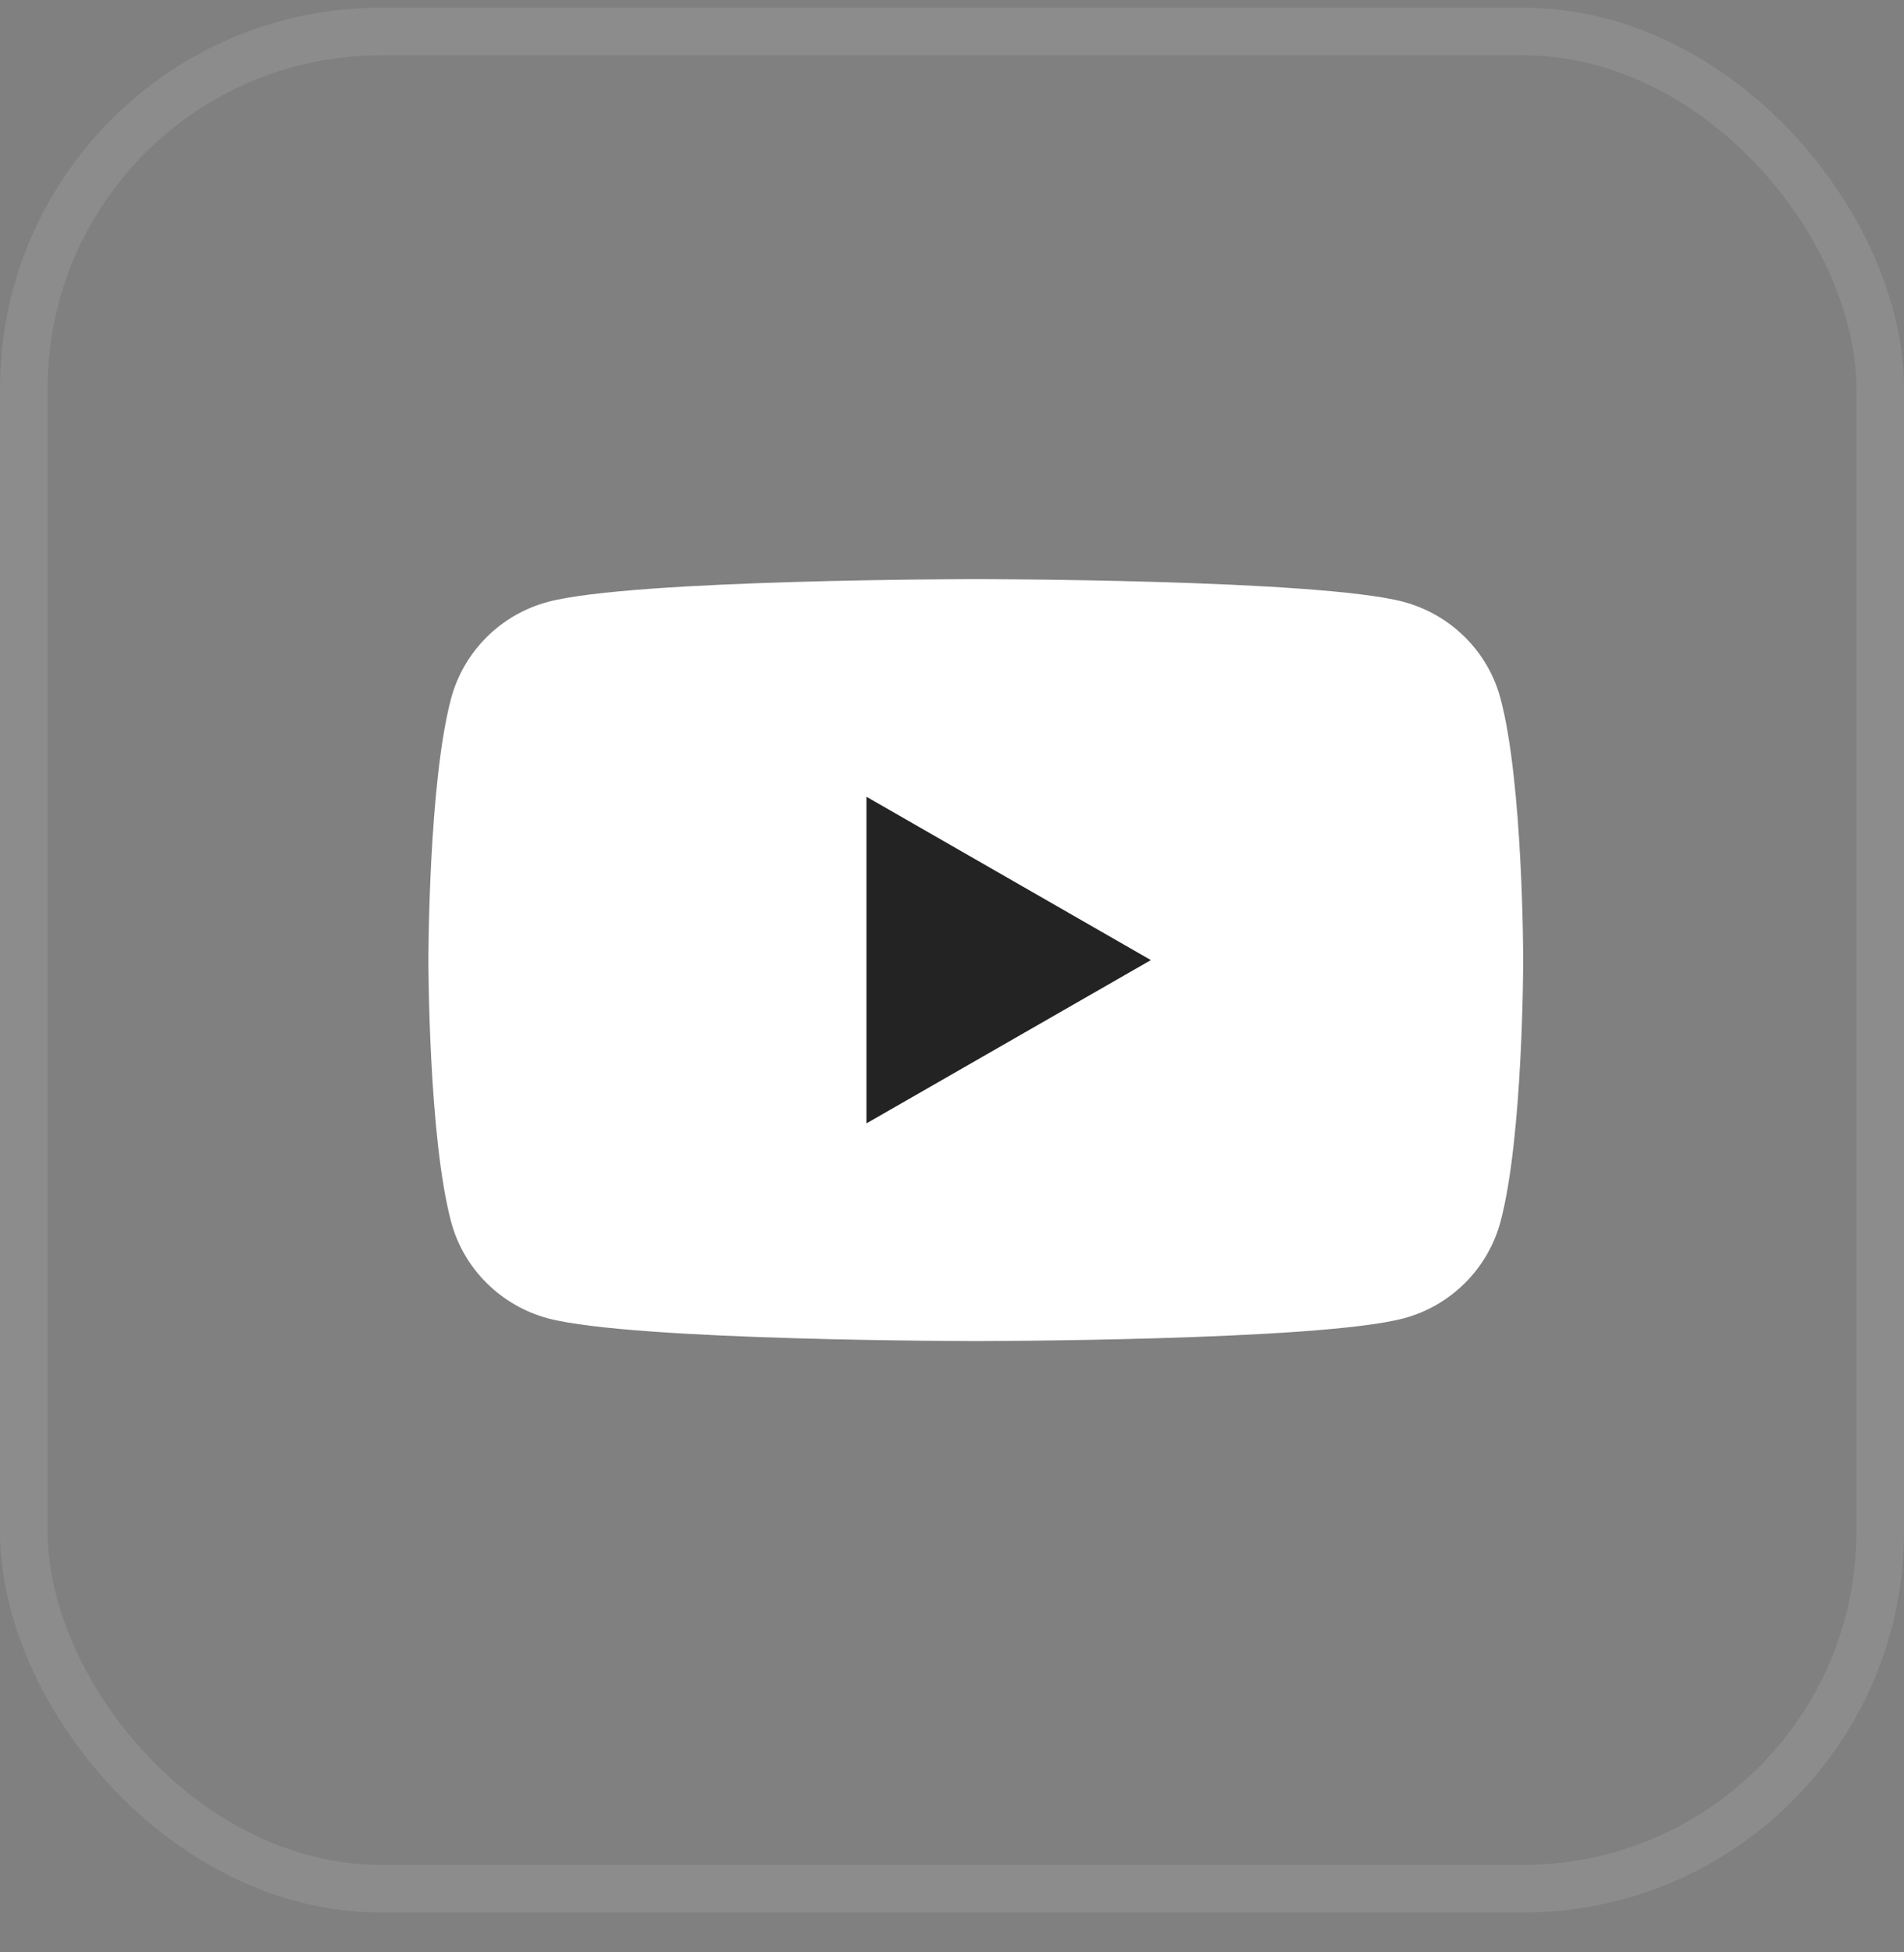 <svg width="40" height="41" viewBox="0 0 40 41" fill="none" xmlns="http://www.w3.org/2000/svg">
<rect x="0" y="0" width="40" height="41" fill="#808080" stroke="none"/>
<rect x="0.5" y="0.662" width="39" height="39" rx="7.5" stroke="white" stroke-opacity="0.1"/>
<path d="M31.521 14.66C31.257 13.678 30.478 12.904 29.486 12.639C27.693 12.162 20.5 12.162 20.5 12.162C20.5 12.162 13.31 12.162 11.514 12.639C10.526 12.9 9.746 13.675 9.479 14.66C9 16.442 9 20.162 9 20.162C9 20.162 9 23.882 9.479 25.664C9.743 26.646 10.522 27.42 11.514 27.686C13.31 28.162 20.5 28.162 20.5 28.162C20.5 28.162 27.693 28.162 29.486 27.686C30.474 27.424 31.254 26.649 31.521 25.664C32 23.882 32 20.162 32 20.162C32 20.162 32 16.442 31.521 14.66Z" fill="white"/>
<path d="M18.203 23.591L24.178 20.162L18.203 16.732V23.591Z" fill="#232323"/>
</svg>
